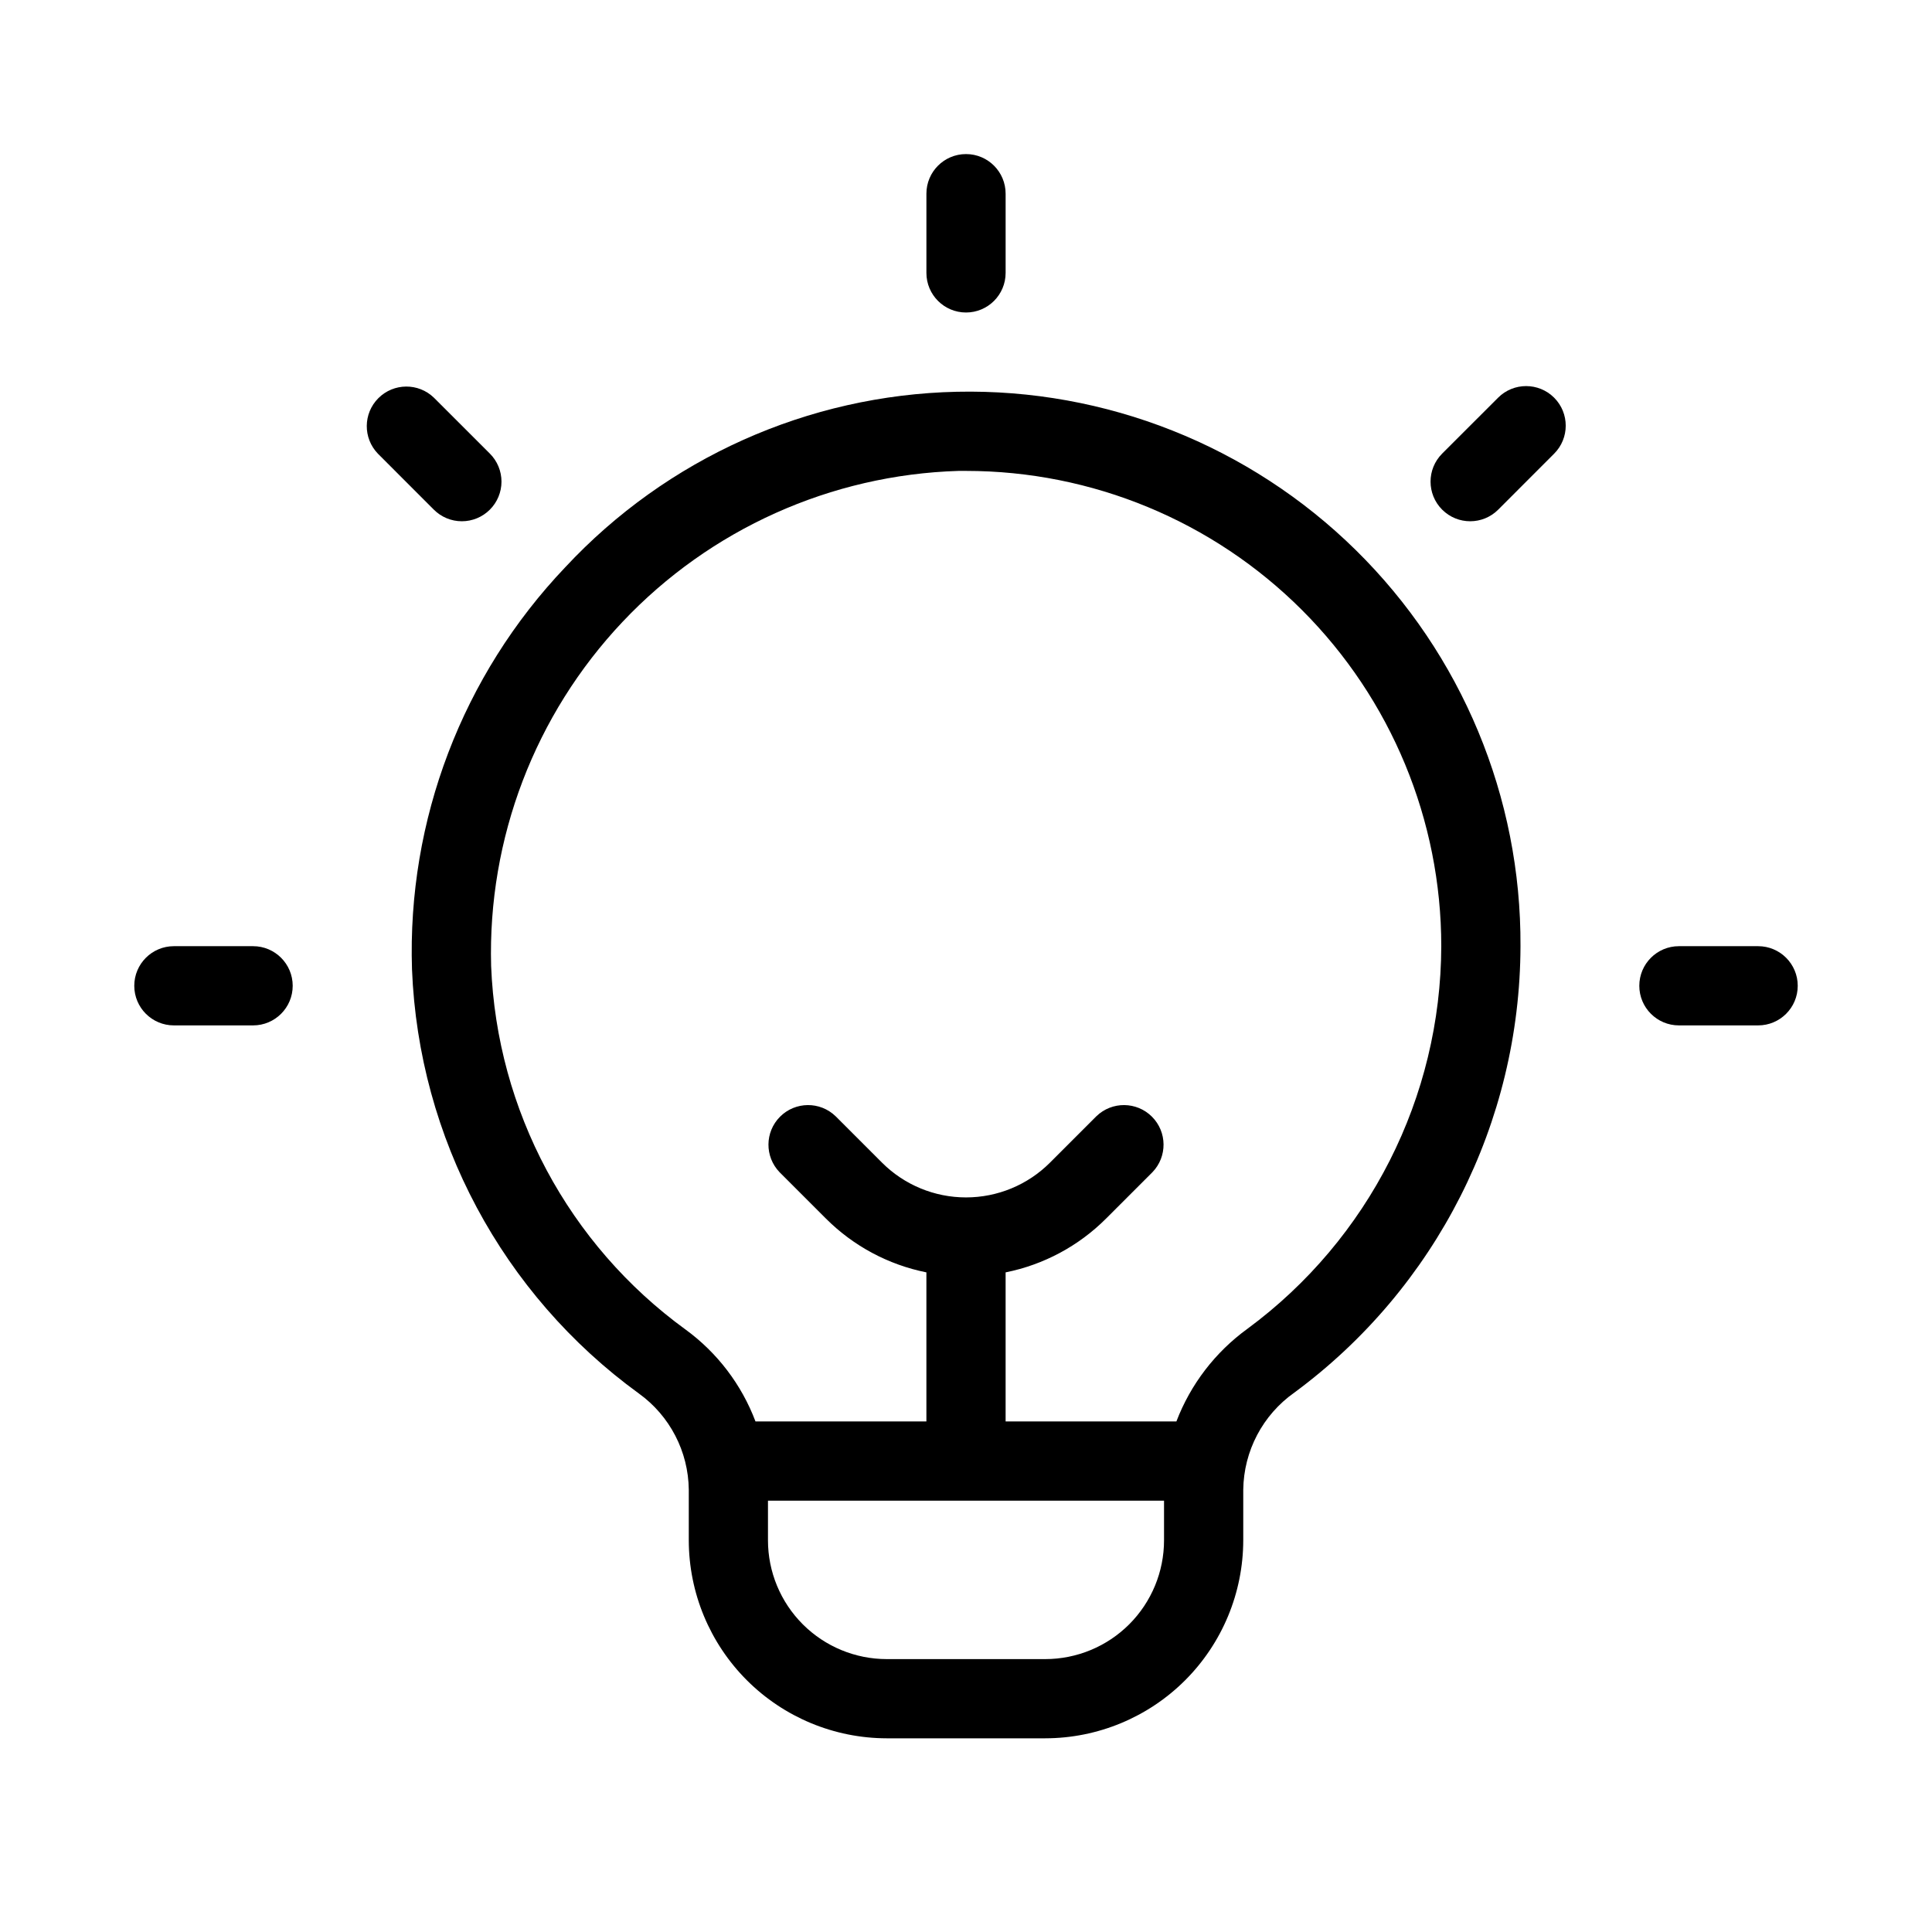 <?xml version="1.0" encoding="UTF-8"?>
<!-- Uploaded to: SVG Find, www.svgrepo.com, Generator: SVG Find Mixer Tools -->
<svg fill="#000000" width="800px" height="800px" version="1.1" viewBox="144 144 512 512" xmlns="http://www.w3.org/2000/svg">
 <g>
  <path d="m410.5 216.32v-20.992c0-5.797-4.699-10.496-10.496-10.496s-10.496 4.699-10.496 10.496v20.992c0 5.797 4.699 10.496 10.496 10.496s10.496-4.699 10.496-10.496z"/>
  <path d="m273.82 279.06c1.969-1.969 3.078-4.641 3.078-7.426 0-2.785-1.109-5.457-3.078-7.426l-14.832-14.82c-4.117-3.977-10.664-3.922-14.715 0.129-4.047 4.047-4.106 10.594-0.125 14.711l14.82 14.832c1.969 1.973 4.641 3.078 7.426 3.078s5.457-1.105 7.426-3.078z"/>
  <path d="m190.08 415.74h20.992c5.797 0 10.496-4.699 10.496-10.496s-4.699-10.496-10.496-10.496h-20.992c-5.797 0-10.496 4.699-10.496 10.496s4.699 10.496 10.496 10.496z"/>
  <path d="m555.86 249.39c-4.102-4.098-10.742-4.098-14.844 0l-14.832 14.82h0.004c-4.102 4.102-4.102 10.75 0 14.852 4.098 4.102 10.75 4.102 14.852 0l14.82-14.832c4.098-4.098 4.098-10.742 0-14.84z"/>
  <path d="m588.93 415.74h20.992c5.797 0 10.496-4.699 10.496-10.496s-4.699-10.496-10.496-10.496h-20.992c-5.797 0-10.496 4.699-10.496 10.496s4.699 10.496 10.496 10.496z"/>
  <path d="m379.01 604.67h41.984c13.91-0.016 27.25-5.551 37.09-15.391 9.836-9.84 15.371-23.176 15.391-37.09v-13.383c0.121-10.262 5.16-19.844 13.547-25.758 37.582-27.719 59.809-71.602 59.922-118.3 0.211-39.461-15.543-77.328-43.68-105-28.133-27.668-66.258-42.789-105.71-41.926-39.453 0.867-76.879 17.645-103.77 46.52-27.258 28.645-41.883 67.027-40.598 106.55 1.777 44.695 23.934 86.113 60.121 112.4 8.203 5.91 13.109 15.363 13.227 25.473v13.426c0.016 13.914 5.551 27.25 15.387 37.09 9.84 9.84 23.18 15.375 37.094 15.391zm41.984-20.992h-41.984c-8.352 0-16.363-3.316-22.266-9.223-5.906-5.906-9.223-13.914-9.223-22.266v-10.496h104.96v10.496c0 8.352-3.32 16.359-9.223 22.266-5.906 5.906-13.918 9.223-22.266 9.223zm-95.305-87.328c-31.023-22.535-50.016-58.039-51.535-96.352-0.918-33.809 11.605-66.598 34.82-91.191 23.215-24.59 55.23-38.98 89.031-40.012h1.996c33.402 0 65.441 13.27 89.059 36.891 23.621 23.621 36.891 55.66 36.891 89.062-0.105 40.027-19.164 77.641-51.375 101.4-8.523 6.184-15.066 14.715-18.82 24.551h-45.258v-39.508c10.082-2.019 19.344-6.981 26.617-14.254l12.289-12.289c3.981-4.121 3.922-10.664-0.125-14.715-4.051-4.047-10.598-4.106-14.715-0.129l-12.293 12.293c-5.902 5.91-13.918 9.23-22.27 9.23-8.355 0-16.367-3.32-22.273-9.23l-12.293-12.293c-4.117-3.977-10.664-3.918-14.711 0.129-4.051 4.051-4.106 10.594-0.129 14.715l12.289 12.289c7.273 7.273 16.535 12.234 26.621 14.254v39.508h-45.293c-3.676-9.746-10.113-18.207-18.523-24.352z"/>
 </g>
</svg>